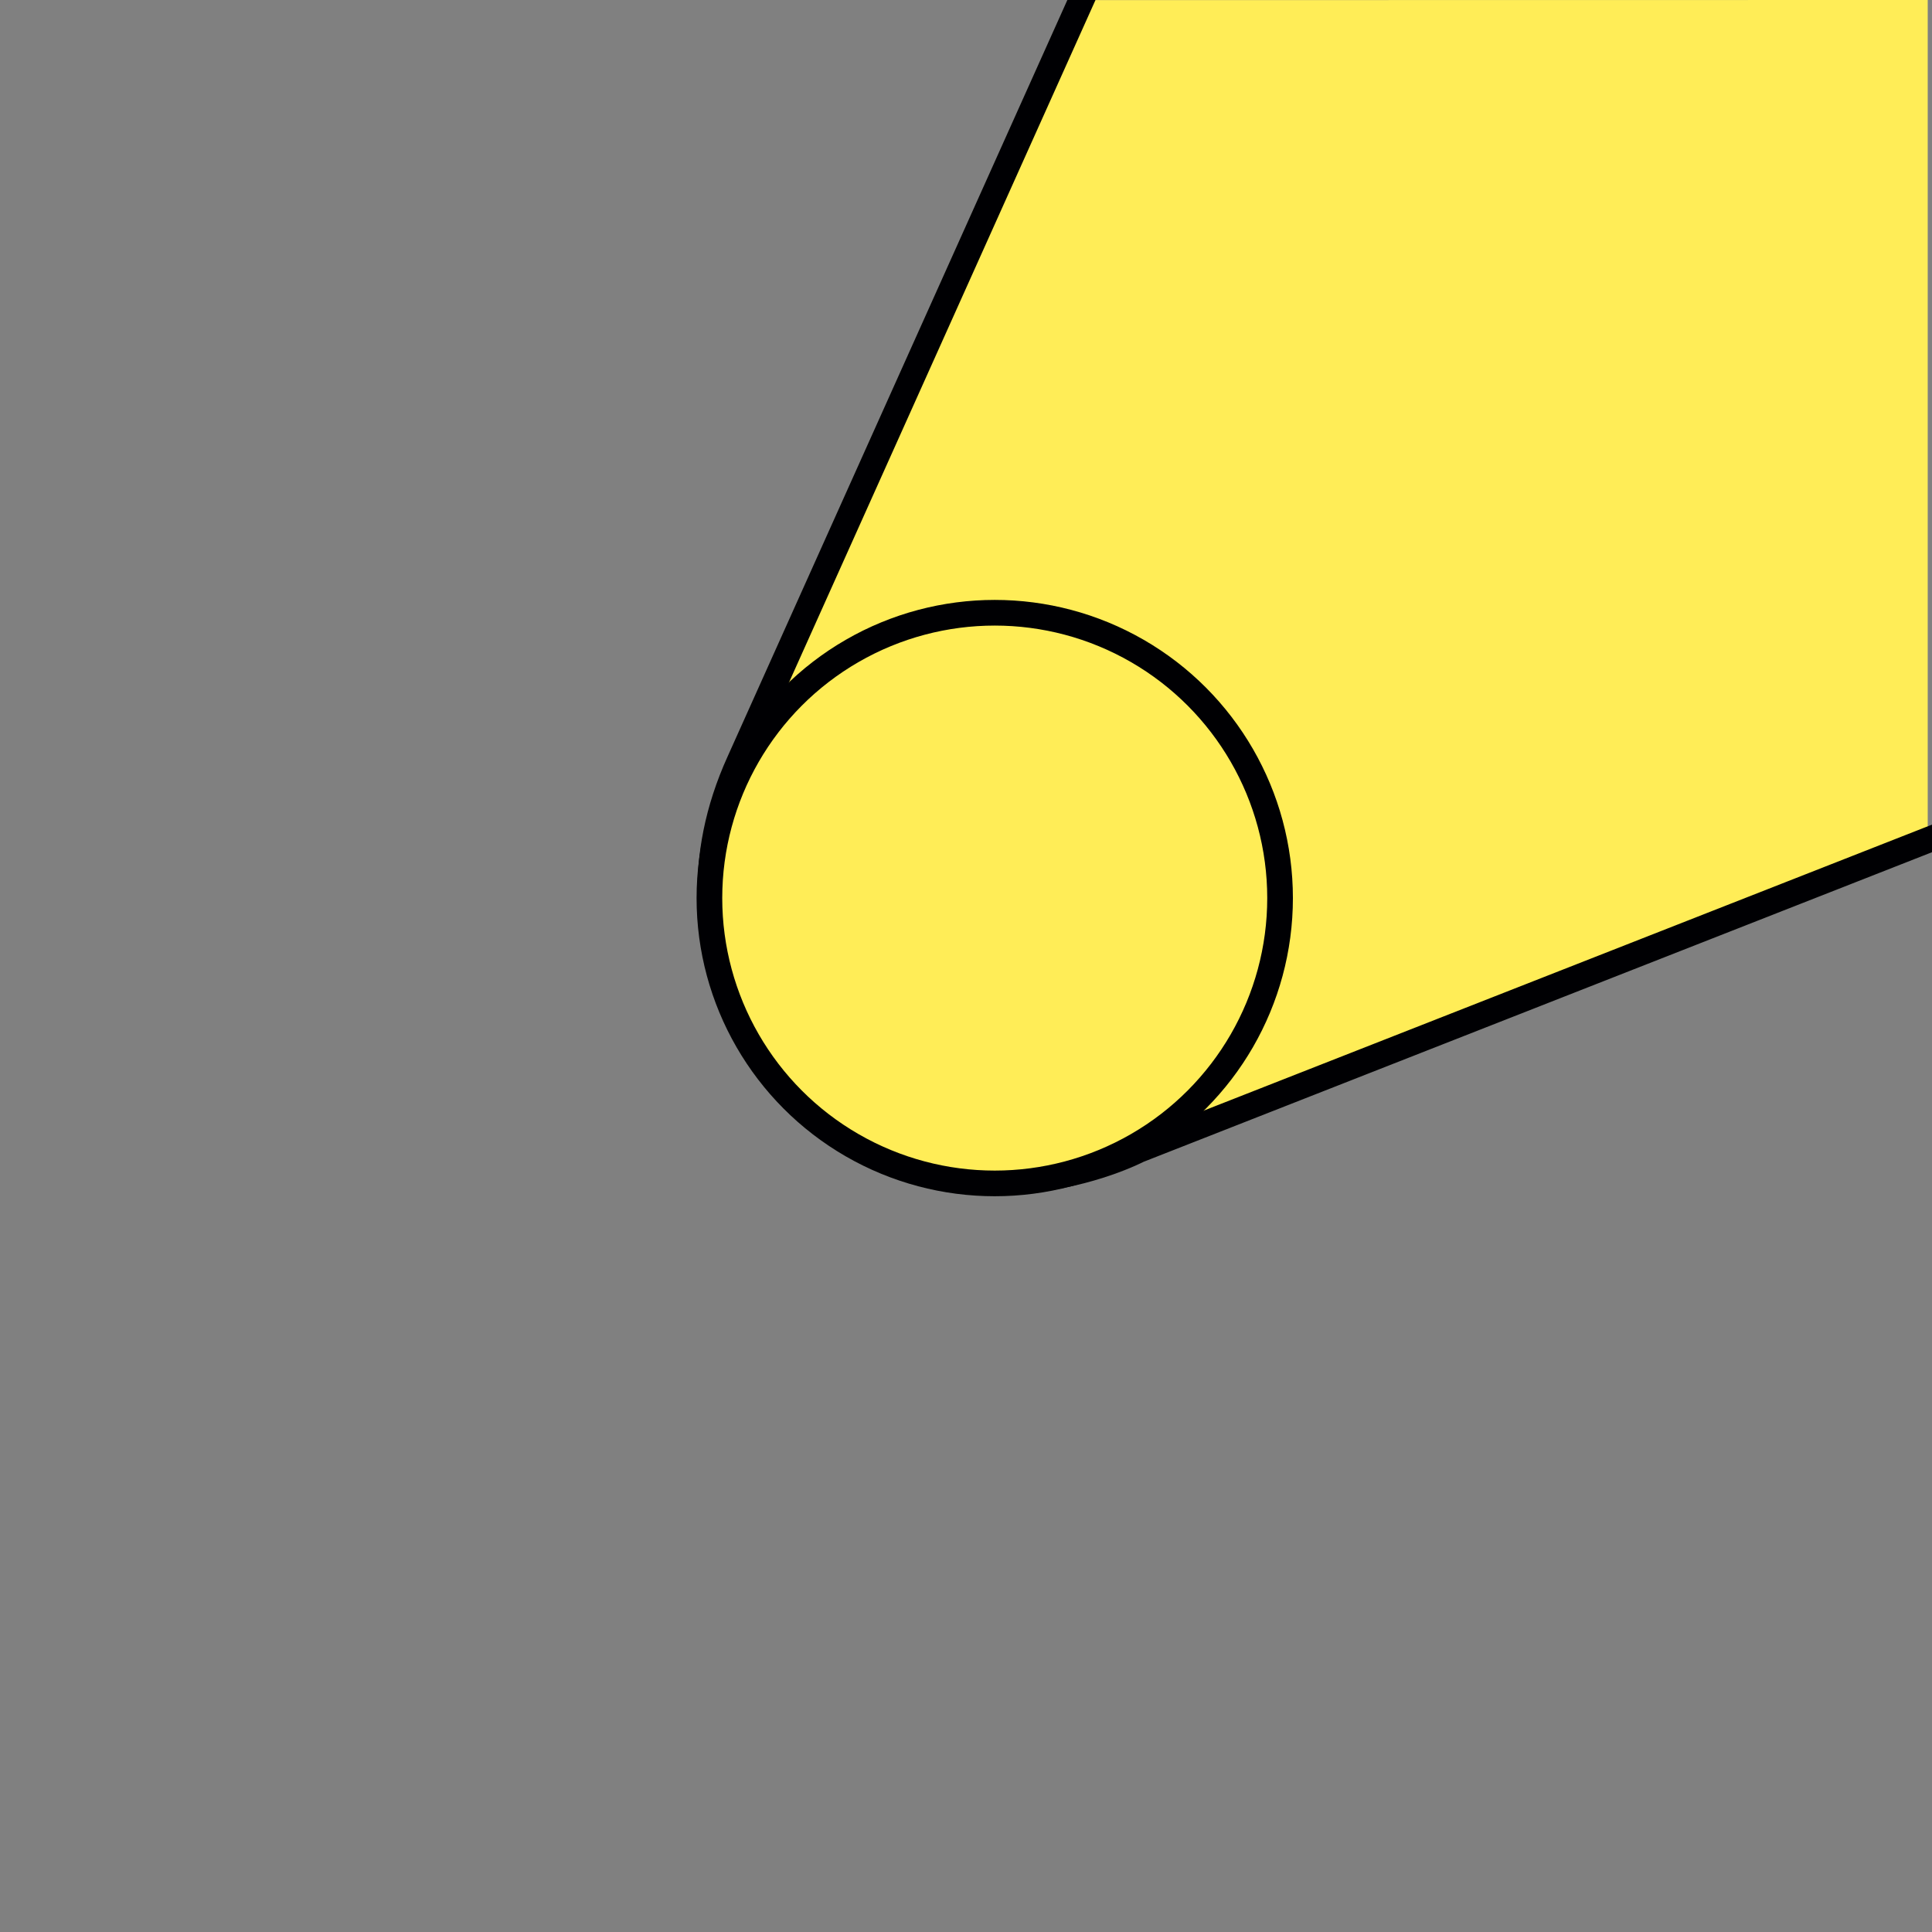<svg xmlns="http://www.w3.org/2000/svg" xml:space="preserve" viewBox="0 0 32 32"><rect x="0" y="0" width="32" height="32" fill="#808080" stroke="none"/><path fill="#FFED57" d="m31.929 13.859-13.248 5.202s-3.049 1.6-5.519-.87c0 0-2.377-2.21-.925-5.406L17.978.002 31.929 0v13.859z"/><path fill="none" stroke="#000003" stroke-width=".425" stroke-miterlimit="10" d="m32.443 13.713-13.586 5.335s-3.127 1.641-5.66-.893c0 0-2.438-2.267-.949-5.544l5.888-13.11L32.443-.5v14.213z"/><circle fill="#FFED57" cx="16.476" cy="14.875" r="4.726"/><circle fill="none" stroke="#000003" stroke-width=".216" stroke-miterlimit="22.926" cx="16.476" cy="14.875" r="4.726"/><circle fill="none" stroke="#000003" stroke-width=".425" stroke-miterlimit="10" cx="16.476" cy="14.875" r="4.726"/></svg>